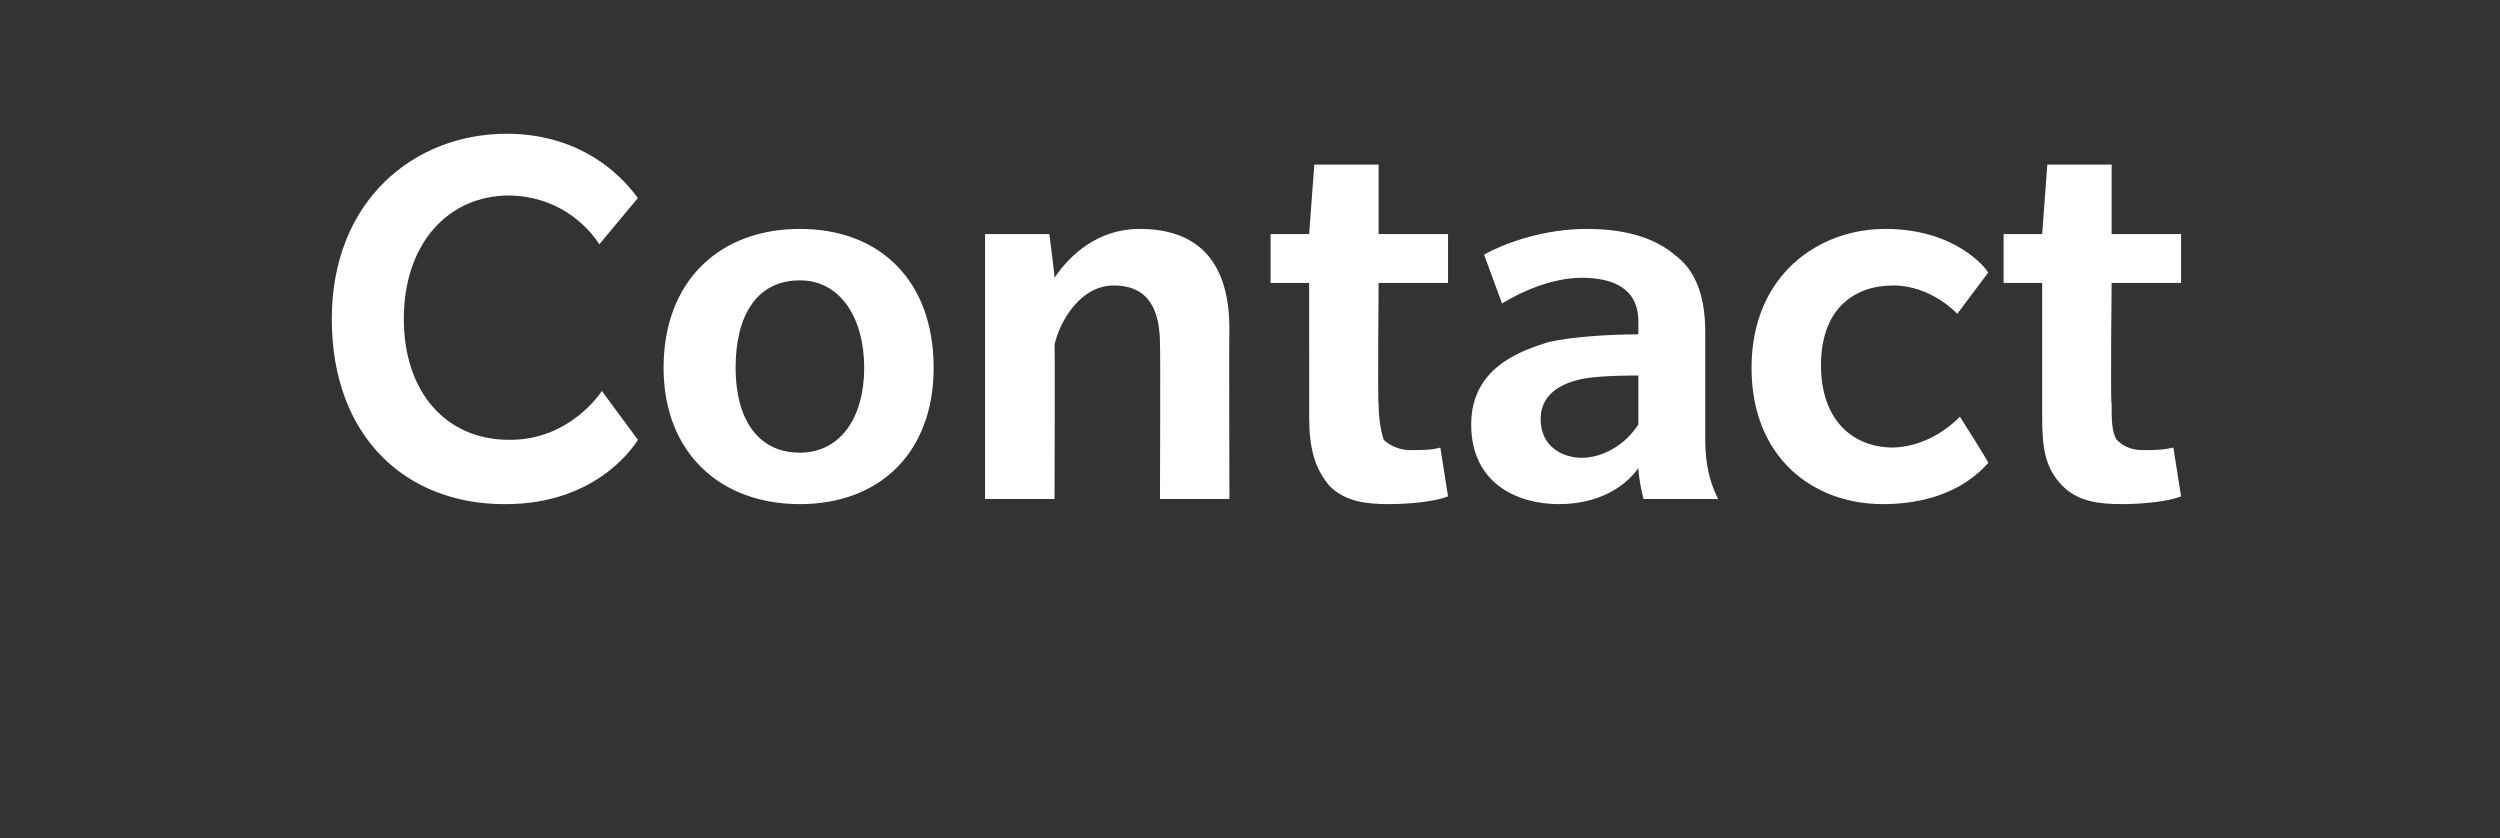 <?xml version="1.0" standalone="no"?><!DOCTYPE svg PUBLIC "-//W3C//DTD SVG 1.1//EN" "http://www.w3.org/Graphics/SVG/1.1/DTD/svg11.dtd"><svg xmlns="http://www.w3.org/2000/svg" version="1.1" width="97.2px" height="32.6px" viewBox="0 -5 97.2 32.6" style="top:-5px"><rect x="0" y="-5" width="97.2" height="32.6" fill="#333333" stroke="none"/><desc>Contact</desc><defs/><g id="Polygon129295"><path d="m23.3 4.5s-1.06-1.86-3.5-1.9c-2.4 0-4.1 1.9-4.1 4.8c0 2.8 1.6 4.7 4.1 4.7c2.39.02 3.6-1.9 3.6-1.9l1.4 1.9s-1.44 2.53-5.2 2.5c-3.8 0-6.7-2.6-6.7-7.2c0-4.6 3.2-7.2 6.8-7.2c3.5 0 5 2.4 5.1 2.5l-1.5 1.8zm7.8 10.1c-3.1 0-5.3-2-5.3-5.3c0-3.4 2.2-5.4 5.3-5.4c3.1 0 5.2 2 5.2 5.4c0 3.3-2.1 5.3-5.2 5.3zm0-8.7c-1.7 0-2.5 1.4-2.5 3.4c0 1.9.8 3.3 2.5 3.3c1.6 0 2.5-1.4 2.5-3.3c0-1.9-.9-3.4-2.5-3.4zm14 8.5s.02-5.97 0-6c0-1.3-.4-2.3-1.8-2.3c-1.3 0-2.1 1.4-2.3 2.3c.02-.04 0 6 0 6h-2.7V4.1h2.5s.22 1.73.2 1.7c.6-.9 1.7-1.9 3.3-1.9c2.4 0 3.5 1.4 3.5 3.9c-.02.01 0 6.6 0 6.6h-2.7zm11.2-.1c-.5.2-1.5.3-2.3.3c-.9 0-1.7-.1-2.3-.7c-.6-.7-.8-1.5-.8-2.7V6h-1.5V4.1h1.5l.2-2.7h2.5v2.7h2.7v1.9h-2.7s-.04 4.71 0 4.7c0 .6.1 1.1.2 1.4c.2.2.6.4 1 .4c.4 0 .9 0 1.2-.1l.3 1.9zm7.6.1s-.17-.63-.2-1.2c-.5.7-1.5 1.4-3.1 1.4c-1.6 0-3.4-.8-3.4-3.1c0-2.3 2.1-2.9 3-3.2c.9-.2 2.3-.3 3.5-.3v-.5c0-1.3-1-1.7-2.2-1.7c-1.1 0-2.3.5-3.1 1l-.7-1.9c.9-.5 2.4-1 4-1c1.6 0 2.7.4 3.4 1c.7.5 1.2 1.4 1.2 3v4.2c0 1 .2 1.7.5 2.3h-2.9zm-.2-4.8c-.3 0-1.3 0-2 .1c-.6.1-1.8.4-1.8 1.6c0 1.1.9 1.5 1.6 1.5c.8 0 1.7-.5 2.2-1.3V9.6zM77.3 13c-.2.2-1.3 1.6-4.1 1.6c-2.7 0-5.1-1.8-5.1-5.3c0-3.6 2.6-5.4 5.2-5.4c2.7 0 3.9 1.5 4 1.7l-1.2 1.6s-1.02-1.11-2.5-1.1c-1.5 0-2.8.9-2.8 3.1c0 2.2 1.3 3.2 2.8 3.2c1.57-.04 2.6-1.2 2.6-1.2c0 0 1.14 1.78 1.1 1.8zm7.5 1.3c-.5.2-1.5.3-2.3.3c-.9 0-1.7-.1-2.3-.7c-.7-.7-.8-1.5-.8-2.7V6h-1.5V4.1h1.5l.2-2.7h2.5v2.7h2.7v1.9h-2.7s-.05 4.71 0 4.7c0 .6 0 1.1.2 1.4c.2.2.5.4 1 .4c.4 0 .8 0 1.2-.1l.3 1.9z" stroke="none" fill="#fff"/></g></svg>